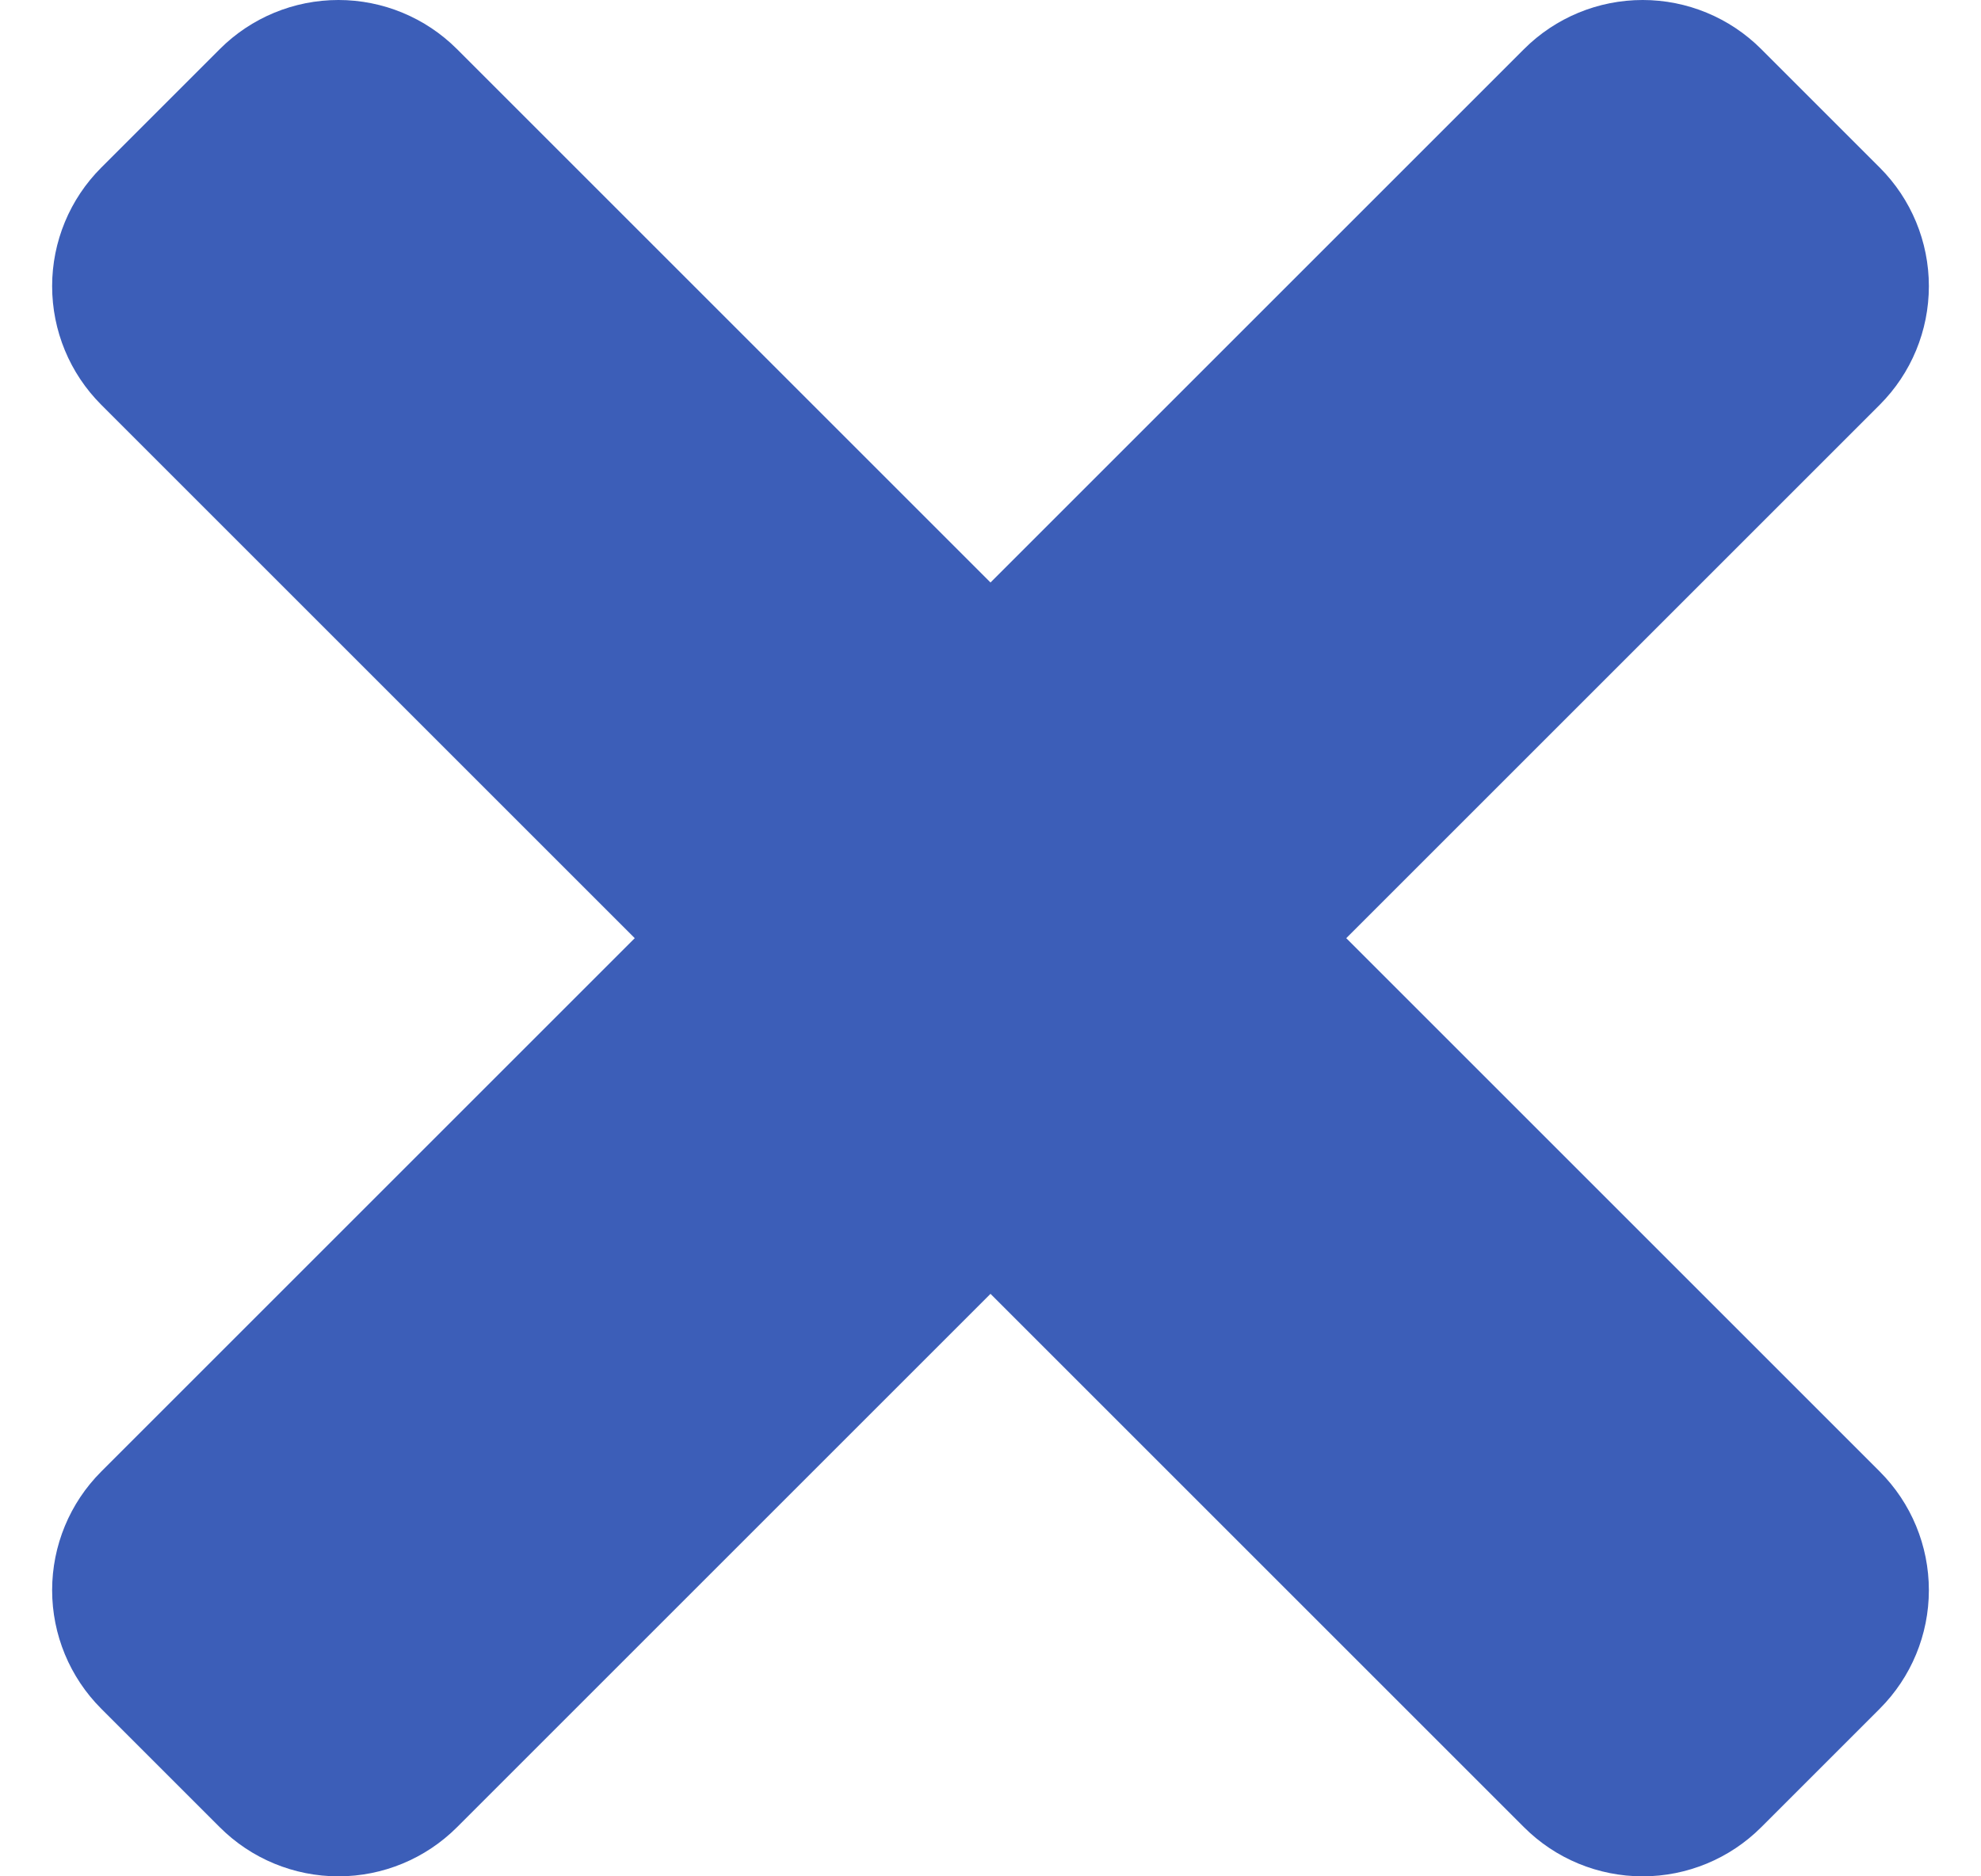 <svg width="19" height="18" viewBox="0 0 19 18" fill="none" xmlns="http://www.w3.org/2000/svg"><path d="M12.912 9L18.029 3.883C18.331 3.581 18.5 3.172 18.5 2.745C18.5 2.319 18.331 1.91 18.029 1.608L16.892 0.471C16.59 0.169 16.181 -3.05176e-05 15.755 -3.05176e-05C15.328 -3.05176e-05 14.919 0.169 14.617 0.471L9.5 5.588L4.383 0.471C4.081 0.169 3.672 -3.05176e-05 3.246 -3.05176e-05C2.819 -3.05176e-05 2.41 0.169 2.108 0.471L0.971 1.608C0.669 1.91 0.5 2.319 0.5 2.745C0.5 3.172 0.669 3.581 0.971 3.883L6.088 9L0.971 14.117C0.669 14.419 0.5 14.828 0.5 15.255C0.5 15.681 0.669 16.09 0.971 16.392L2.108 17.529C2.41 17.831 2.819 18 3.246 18C3.672 18 4.081 17.831 4.383 17.529L9.5 12.412L14.617 17.529C14.919 17.831 15.328 18 15.755 18C16.181 18 16.59 17.831 16.892 17.529L18.029 16.392C18.331 16.09 18.5 15.681 18.5 15.255C18.5 14.828 18.331 14.419 18.029 14.117L12.912 9Z" fill="#3C5EB8"/></svg>